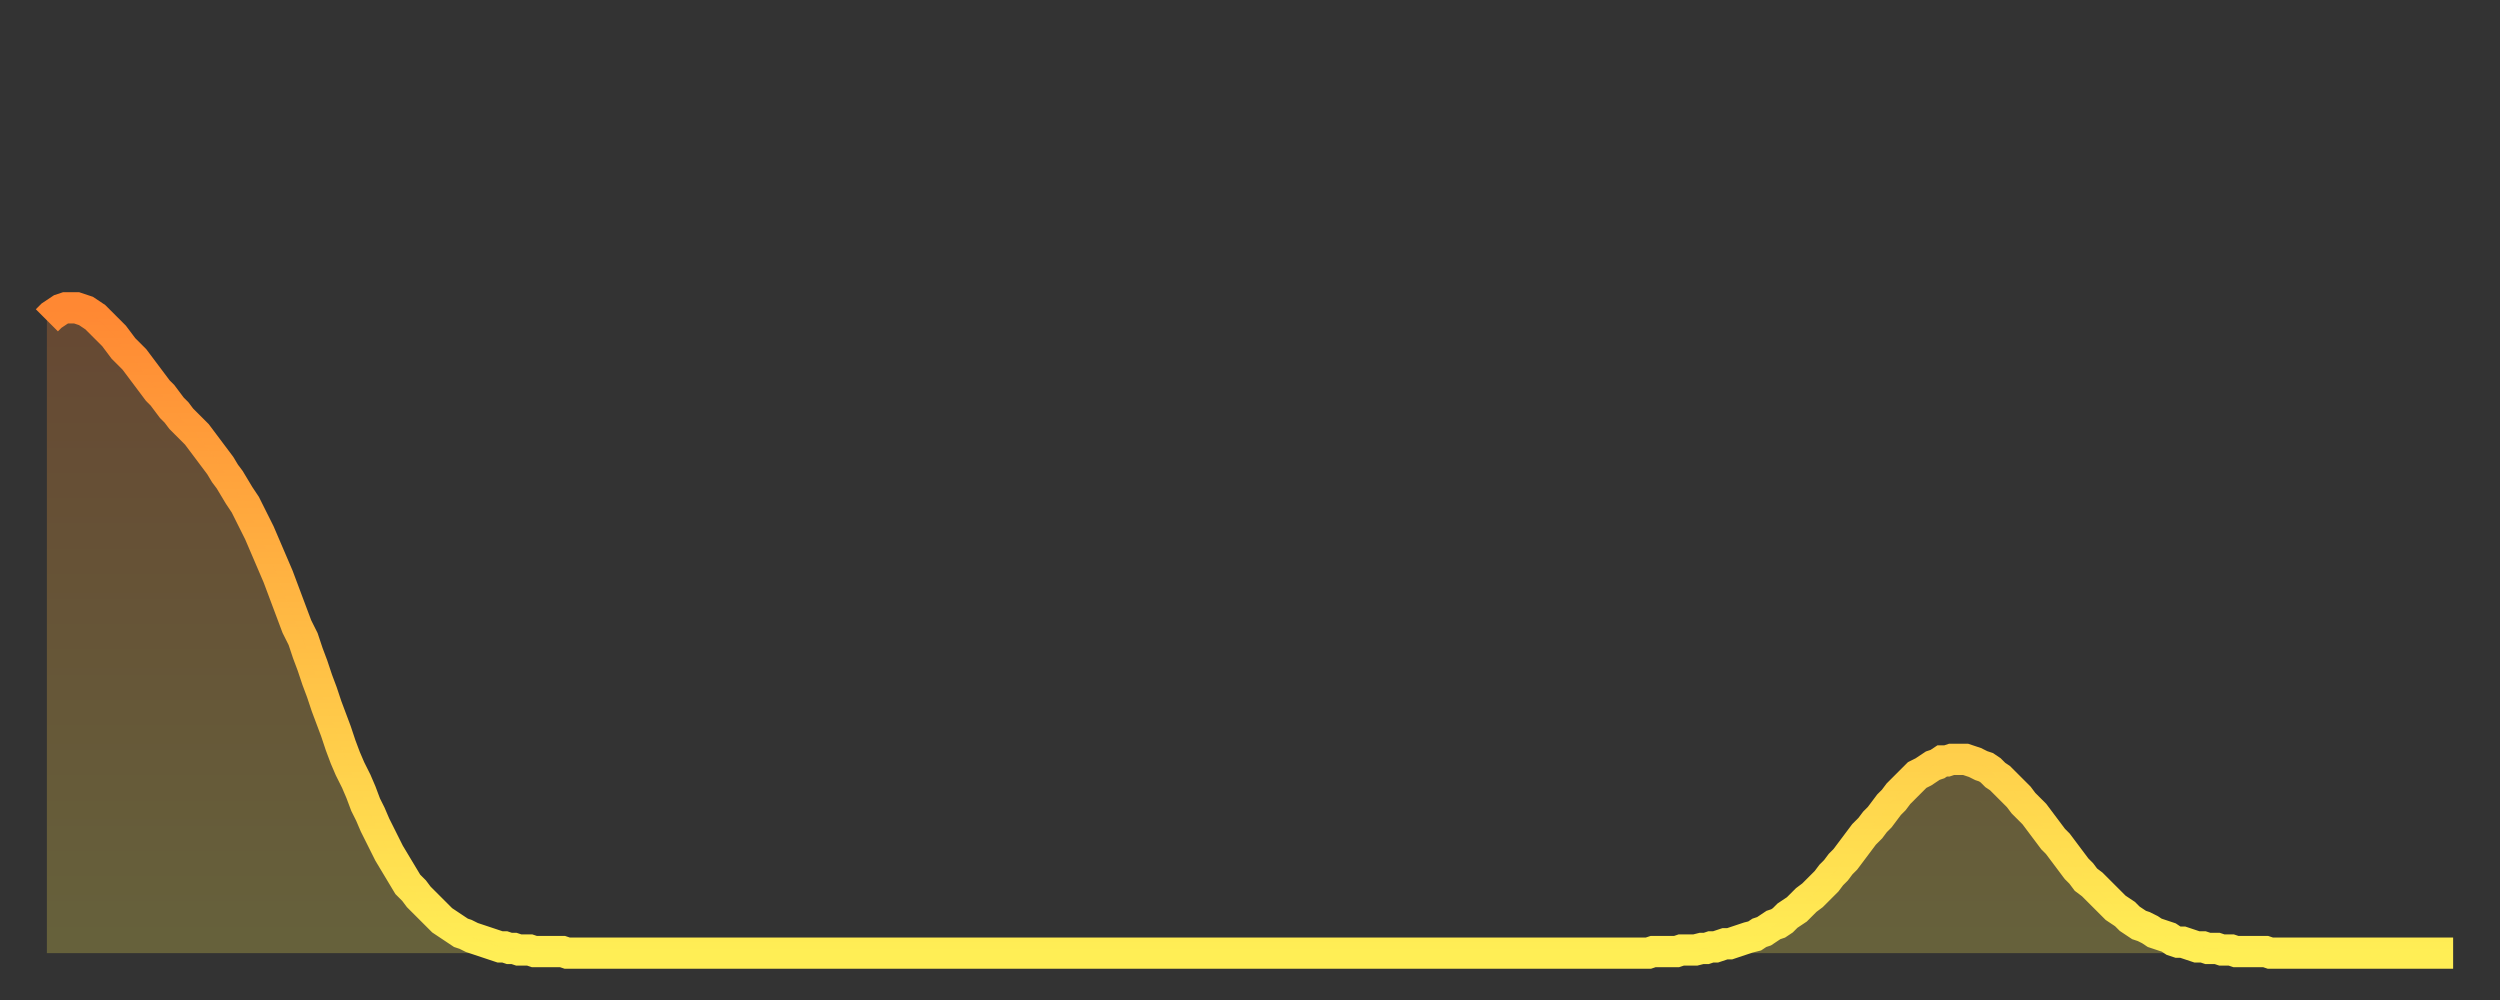 <?xml version="1.0" encoding="utf-8" ?>
<svg baseProfile="full" height="64" version="1.1" width="160" xmlns="http://www.w3.org/2000/svg" xmlns:ev="http://www.w3.org/2001/xml-events" xmlns:xlink="http://www.w3.org/1999/xlink"><rect width="100%" height="100%" fill="#333333" stroke="none"/><defs><linearGradient id="id85796" x1="0" x2="0" y1="0" y2="1"><stop offset="0%" stop-color="#ff8833" /><stop offset="50%" stop-color="#ffbb44" /><stop offset="100%" stop-color="#ffee55" /></linearGradient></defs><g transform="translate(3,3)"><g><path d="M 0.0 17.5 0.3 17.2 0.6 17.0 0.9 16.8 1.2 16.7 1.5 16.7 1.9 16.7 2.2 16.8 2.5 16.9 2.8 17.1 3.1 17.3 3.4 17.6 3.7 17.9 4.0 18.2 4.3 18.5 4.6 18.9 4.9 19.3 5.2 19.6 5.6 20.0 5.9 20.4 6.2 20.8 6.5 21.2 6.8 21.6 7.1 22.0 7.4 22.3 7.7 22.7 8.0 23.1 8.3 23.4 8.6 23.8 8.9 24.1 9.3 24.5 9.6 24.8 9.9 25.2 10.2 25.6 10.5 26.0 10.8 26.4 11.1 26.8 11.4 27.3 11.7 27.7 12.0 28.2 12.3 28.7 12.7 29.3 13.0 29.9 13.3 30.5 13.6 31.1 13.9 31.8 14.2 32.5 14.5 33.2 14.8 33.9 15.1 34.7 15.4 35.5 15.7 36.3 16.0 37.1 16.4 37.9 16.7 38.8 17.0 39.6 17.3 40.5 17.6 41.3 17.9 42.2 18.2 43.0 18.5 43.8 18.8 44.7 19.1 45.5 19.4 46.2 19.8 47.0 20.1 47.7 20.4 48.5 20.7 49.1 21.0 49.8 21.3 50.4 21.6 51.0 21.9 51.6 22.2 52.1 22.5 52.6 22.8 53.1 23.1 53.6 23.5 54.0 23.8 54.4 24.1 54.7 24.4 55.0 24.7 55.3 25.0 55.6 25.3 55.9 25.6 56.1 25.9 56.3 26.2 56.5 26.5 56.7 26.8 56.8 27.2 57.0 27.5 57.1 27.8 57.2 28.1 57.3 28.4 57.4 28.7 57.5 29.0 57.6 29.3 57.6 29.6 57.7 29.9 57.7 30.2 57.8 30.6 57.8 30.9 57.8 31.2 57.9 31.5 57.9 31.8 57.9 32.1 57.9 32.4 57.9 32.7 57.9 33.0 57.9 33.3 58.0 33.6 58.0 33.9 58.0 34.3 58.0 34.6 58.0 34.9 58.0 35.2 58.0 35.5 58.0 35.8 58.0 36.1 58.0 36.4 58.0 36.7 58.0 37.0 58.0 37.3 58.0 37.7 58.0 38.0 58.0 38.3 58.0 38.6 58.0 38.9 58.0 39.2 58.0 39.5 58.0 39.8 58.0 40.1 58.0 40.4 58.0 40.7 58.0 41.0 58.0 41.4 58.0 41.7 58.0 42.0 58.0 42.3 58.0 42.6 58.0 42.9 58.0 43.2 58.0 43.5 58.0 43.8 58.0 44.1 58.0 44.4 58.0 44.7 58.0 45.1 58.0 45.4 58.0 45.7 58.0 46.0 58.0 46.3 58.0 46.6 58.0 46.9 58.0 47.2 58.0 47.5 58.0 47.8 58.0 48.1 58.0 48.5 58.0 48.8 58.0 49.1 58.0 49.4 58.0 49.7 58.0 50.0 58.0 50.3 58.0 50.6 58.0 50.9 58.0 51.2 58.0 51.5 58.0 51.8 58.0 52.2 58.0 52.5 58.0 52.8 58.0 53.1 58.0 53.4 58.0 53.7 58.0 54.0 58.0 54.3 58.0 54.6 58.0 54.9 58.0 55.2 58.0 55.6 58.0 55.9 58.0 56.2 58.0 56.5 58.0 56.8 58.0 57.1 58.0 57.4 58.0 57.7 58.0 58.0 58.0 58.3 58.0 58.6 58.0 58.9 58.0 59.3 58.0 59.6 58.0 59.9 58.0 60.2 58.0 60.5 58.0 60.8 58.0 61.1 58.0 61.4 58.0 61.7 58.0 62.0 58.0 62.3 58.0 62.6 58.0 63.0 58.0 63.3 58.0 63.6 58.0 63.9 58.0 64.2 58.0 64.5 58.0 64.8 58.0 65.1 58.0 65.4 58.0 65.7 58.0 66.0 58.0 66.4 58.0 66.7 58.0 67.0 58.0 67.3 58.0 67.6 58.0 67.9 58.0 68.2 58.0 68.5 58.0 68.8 58.0 69.1 58.0 69.4 58.0 69.7 58.0 70.1 58.0 70.4 58.0 70.7 58.0 71.0 58.0 71.3 58.0 71.6 58.0 71.9 58.0 72.2 58.0 72.5 58.0 72.8 58.0 73.1 58.0 73.5 58.0 73.8 58.0 74.1 58.0 74.4 58.0 74.7 58.0 75.0 58.0 75.3 58.0 75.6 58.0 75.9 58.0 76.2 58.0 76.5 58.0 76.8 58.0 77.2 58.0 77.5 58.0 77.8 58.0 78.1 58.0 78.4 58.0 78.7 58.0 79.0 58.0 79.3 58.0 79.6 58.0 79.9 58.0 80.2 58.0 80.5 58.0 80.9 58.0 81.2 58.0 81.5 58.0 81.8 58.0 82.1 58.0 82.4 58.0 82.7 58.0 83.0 58.0 83.3 58.0 83.6 58.0 83.9 58.0 84.3 58.0 84.6 58.0 84.9 58.0 85.2 58.0 85.5 58.0 85.8 58.0 86.1 58.0 86.4 58.0 86.7 58.0 87.0 58.0 87.3 58.0 87.6 58.0 88.0 58.0 88.3 58.0 88.6 58.0 88.9 58.0 89.2 58.0 89.5 58.0 89.8 58.0 90.1 58.0 90.4 58.0 90.7 58.0 91.0 58.0 91.4 58.0 91.7 58.0 92.0 58.0 92.3 58.0 92.6 58.0 92.9 58.0 93.2 58.0 93.5 58.0 93.8 58.0 94.1 58.0 94.4 58.0 94.7 58.0 95.1 58.0 95.4 58.0 95.7 58.0 96.0 58.0 96.3 58.0 96.6 58.0 96.9 58.0 97.2 58.0 97.5 58.0 97.8 58.0 98.1 58.0 98.4 58.0 98.8 58.0 99.1 58.0 99.4 58.0 99.7 58.0 100.0 58.0 100.3 58.0 100.6 58.0 100.9 58.0 101.2 58.0 101.5 58.0 101.8 58.0 102.2 58.0 102.5 58.0 102.8 57.9 103.1 57.9 103.4 57.9 103.7 57.9 104.0 57.9 104.3 57.9 104.6 57.8 104.9 57.8 105.2 57.8 105.5 57.8 105.9 57.7 106.2 57.7 106.5 57.6 106.8 57.6 107.1 57.5 107.4 57.4 107.7 57.4 108.0 57.3 108.3 57.2 108.6 57.1 108.9 57.0 109.3 56.9 109.6 56.7 109.9 56.6 110.2 56.4 110.5 56.2 110.8 56.1 111.1 55.9 111.4 55.6 111.7 55.4 112.0 55.2 112.3 54.9 112.6 54.6 113.0 54.3 113.3 54.0 113.6 53.7 113.9 53.4 114.2 53.0 114.5 52.7 114.8 52.3 115.1 52.0 115.4 51.6 115.7 51.2 116.0 50.8 116.3 50.4 116.7 50.0 117.0 49.6 117.3 49.3 117.6 48.9 117.9 48.5 118.2 48.2 118.5 47.8 118.8 47.5 119.1 47.2 119.4 46.9 119.7 46.6 120.1 46.4 120.4 46.2 120.7 46.0 121.0 45.9 121.3 45.7 121.6 45.7 121.9 45.6 122.2 45.6 122.5 45.6 122.8 45.6 123.1 45.7 123.4 45.8 123.8 46.0 124.1 46.1 124.4 46.3 124.7 46.6 125.0 46.8 125.3 47.1 125.6 47.4 125.9 47.7 126.2 48.0 126.5 48.4 126.8 48.7 127.2 49.1 127.5 49.5 127.8 49.9 128.1 50.3 128.4 50.7 128.7 51.0 129.0 51.4 129.3 51.8 129.6 52.2 129.9 52.6 130.2 52.9 130.5 53.3 130.9 53.6 131.2 53.9 131.5 54.2 131.8 54.5 132.1 54.8 132.4 55.1 132.7 55.3 133.0 55.5 133.3 55.8 133.6 56.0 133.9 56.2 134.2 56.3 134.6 56.5 134.9 56.7 135.2 56.8 135.5 56.9 135.8 57.0 136.1 57.2 136.4 57.3 136.7 57.3 137.0 57.4 137.3 57.5 137.6 57.6 138.0 57.6 138.3 57.7 138.6 57.7 138.9 57.7 139.2 57.8 139.5 57.8 139.8 57.8 140.1 57.9 140.4 57.9 140.7 57.9 141.0 57.9 141.3 57.9 141.7 57.9 142.0 57.9 142.3 58.0 142.6 58.0 142.9 58.0 143.2 58.0 143.5 58.0 143.8 58.0 144.1 58.0 144.4 58.0 144.7 58.0 145.1 58.0 145.4 58.0 145.7 58.0 146.0 58.0 146.3 58.0 146.6 58.0 146.9 58.0 147.2 58.0 147.5 58.0 147.8 58.0 148.1 58.0 148.4 58.0 148.8 58.0 149.1 58.0 149.4 58.0 149.7 58.0 150.0 58.0 150.3 58.0 150.6 58.0 150.9 58.0 151.2 58.0 151.5 58.0 151.8 58.0 152.1 58.0 152.5 58.0 152.8 58.0 153.1 58.0 153.4 58.0 153.7 58.0 154.0 58.0" fill="none" id="graph-curve" opacity="1" stroke="url(#id85796)" stroke-width="2" /><path d="M 0 58 L 0.0 17.5 0.3 17.2 0.6 17.0 0.9 16.8 1.2 16.7 1.5 16.7 1.9 16.7 2.2 16.8 2.5 16.9 2.8 17.1 3.1 17.3 3.4 17.6 3.7 17.9 4.0 18.2 4.3 18.5 4.6 18.9 4.9 19.3 5.2 19.6 5.6 20.0 5.9 20.4 6.2 20.8 6.5 21.2 6.8 21.6 7.1 22.0 7.4 22.3 7.7 22.7 8.0 23.1 8.3 23.4 8.6 23.8 8.9 24.1 9.3 24.5 9.6 24.8 9.9 25.2 10.2 25.6 10.5 26.0 10.8 26.4 11.1 26.8 11.4 27.3 11.7 27.7 12.0 28.2 12.3 28.7 12.7 29.3 13.0 29.9 13.3 30.5 13.6 31.1 13.9 31.8 14.2 32.5 14.5 33.2 14.8 33.9 15.1 34.7 15.4 35.5 15.7 36.3 16.0 37.1 16.4 37.9 16.7 38.8 17.0 39.6 17.3 40.5 17.6 41.3 17.9 42.2 18.2 43.0 18.5 43.8 18.8 44.7 19.1 45.5 19.4 46.2 19.8 47.0 20.1 47.7 20.4 48.5 20.7 49.1 21.0 49.8 21.3 50.4 21.6 51.0 21.9 51.6 22.2 52.1 22.5 52.6 22.8 53.1 23.1 53.6 23.5 54.0 23.8 54.4 24.1 54.7 24.4 55.0 24.7 55.3 25.0 55.6 25.3 55.9 25.6 56.1 25.9 56.3 26.2 56.5 26.5 56.7 26.8 56.8 27.2 57.0 27.5 57.1 27.8 57.2 28.1 57.3 28.4 57.4 28.7 57.5 29.0 57.6 29.3 57.6 29.6 57.7 29.9 57.7 30.2 57.8 30.6 57.8 30.9 57.8 31.2 57.9 31.5 57.9 31.8 57.9 32.1 57.9 32.4 57.9 32.7 57.9 33.0 57.9 33.3 58.0 33.6 58.0 33.9 58.0 34.3 58.0 34.6 58.0 34.9 58.0 35.2 58.0 35.5 58.0 35.8 58.0 36.1 58.0 36.4 58.0 36.7 58.0 37.0 58.0 37.3 58.0 37.7 58.0 38.0 58.0 38.3 58.0 38.6 58.0 38.9 58.0 39.2 58.0 39.5 58.0 39.8 58.0 40.1 58.0 40.4 58.0 40.7 58.0 41.0 58.0 41.4 58.0 41.7 58.0 42.0 58.0 42.3 58.0 42.6 58.0 42.9 58.0 43.2 58.0 43.5 58.0 43.8 58.0 44.1 58.0 44.4 58.0 44.7 58.0 45.1 58.0 45.4 58.0 45.7 58.0 46.0 58.0 46.3 58.0 46.6 58.0 46.9 58.0 47.2 58.0 47.5 58.0 47.8 58.0 48.1 58.0 48.5 58.0 48.8 58.0 49.1 58.0 49.4 58.0 49.7 58.0 50.0 58.0 50.3 58.0 50.6 58.0 50.9 58.0 51.2 58.0 51.5 58.0 51.8 58.0 52.2 58.0 52.5 58.0 52.8 58.0 53.1 58.0 53.4 58.0 53.7 58.0 54.0 58.0 54.3 58.0 54.6 58.0 54.9 58.0 55.2 58.0 55.6 58.0 55.9 58.0 56.2 58.0 56.5 58.0 56.8 58.0 57.1 58.0 57.4 58.0 57.7 58.0 58.0 58.0 58.3 58.0 58.6 58.0 58.9 58.0 59.3 58.0 59.6 58.0 59.9 58.0 60.2 58.0 60.5 58.0 60.8 58.0 61.1 58.0 61.4 58.0 61.7 58.0 62.0 58.0 62.3 58.0 62.6 58.0 63.0 58.0 63.3 58.0 63.6 58.0 63.9 58.0 64.2 58.0 64.5 58.0 64.8 58.0 65.1 58.0 65.4 58.0 65.7 58.0 66.0 58.0 66.4 58.0 66.7 58.0 67.0 58.0 67.3 58.0 67.6 58.0 67.9 58.0 68.2 58.0 68.5 58.0 68.8 58.0 69.1 58.0 69.4 58.0 69.7 58.0 70.1 58.0 70.4 58.0 70.7 58.0 71.0 58.0 71.3 58.0 71.6 58.0 71.9 58.0 72.2 58.0 72.5 58.0 72.8 58.0 73.1 58.0 73.5 58.0 73.8 58.0 74.1 58.0 74.4 58.0 74.7 58.0 75.0 58.0 75.3 58.0 75.6 58.0 75.9 58.0 76.2 58.0 76.5 58.0 76.8 58.0 77.2 58.0 77.5 58.0 77.8 58.0 78.1 58.0 78.4 58.0 78.7 58.0 79.0 58.0 79.3 58.0 79.6 58.0 79.9 58.0 80.2 58.0 80.5 58.0 80.9 58.0 81.2 58.0 81.5 58.0 81.8 58.0 82.1 58.0 82.4 58.0 82.7 58.0 83.0 58.0 83.3 58.0 83.6 58.0 83.9 58.0 84.3 58.0 84.6 58.0 84.9 58.0 85.2 58.0 85.5 58.0 85.8 58.0 86.1 58.0 86.4 58.0 86.7 58.0 87.0 58.0 87.3 58.0 87.6 58.0 88.0 58.0 88.3 58.0 88.6 58.0 88.9 58.0 89.2 58.0 89.5 58.0 89.8 58.0 90.1 58.0 90.4 58.0 90.7 58.0 91.0 58.0 91.4 58.0 91.7 58.0 92.0 58.0 92.3 58.0 92.6 58.0 92.9 58.0 93.2 58.0 93.5 58.0 93.8 58.0 94.1 58.0 94.4 58.0 94.7 58.0 95.1 58.0 95.4 58.0 95.7 58.0 96.0 58.0 96.3 58.0 96.6 58.0 96.9 58.0 97.2 58.0 97.5 58.0 97.8 58.0 98.1 58.0 98.4 58.0 98.8 58.0 99.1 58.0 99.4 58.0 99.7 58.0 100.0 58.0 100.3 58.0 100.6 58.0 100.9 58.0 101.2 58.0 101.5 58.0 101.8 58.0 102.2 58.0 102.5 58.0 102.8 57.9 103.1 57.9 103.4 57.9 103.7 57.9 104.0 57.9 104.3 57.9 104.6 57.8 104.9 57.8 105.2 57.8 105.5 57.8 105.9 57.7 106.2 57.7 106.5 57.6 106.8 57.6 107.1 57.5 107.4 57.4 107.7 57.4 108.0 57.3 108.3 57.2 108.6 57.1 108.9 57.0 109.3 56.9 109.6 56.7 109.9 56.6 110.2 56.4 110.5 56.2 110.8 56.1 111.1 55.9 111.4 55.6 111.7 55.4 112.0 55.2 112.3 54.9 112.6 54.6 113.0 54.3 113.3 54.0 113.6 53.7 113.9 53.4 114.2 53.0 114.5 52.7 114.8 52.3 115.1 52.0 115.4 51.6 115.7 51.2 116.0 50.8 116.3 50.4 116.7 50.0 117.0 49.6 117.3 49.3 117.6 48.9 117.9 48.5 118.2 48.2 118.5 47.8 118.8 47.5 119.1 47.2 119.4 46.9 119.7 46.6 120.1 46.4 120.4 46.2 120.7 46.0 121.0 45.9 121.3 45.7 121.6 45.7 121.9 45.6 122.2 45.6 122.5 45.6 122.8 45.6 123.1 45.7 123.4 45.8 123.8 46.0 124.1 46.1 124.4 46.3 124.7 46.6 125.0 46.8 125.3 47.1 125.6 47.4 125.9 47.7 126.2 48.0 126.5 48.4 126.8 48.7 127.2 49.1 127.5 49.5 127.8 49.9 128.1 50.3 128.4 50.7 128.7 51.0 129.0 51.4 129.3 51.8 129.6 52.2 129.9 52.6 130.2 52.9 130.5 53.3 130.9 53.6 131.2 53.9 131.5 54.2 131.8 54.5 132.1 54.8 132.4 55.1 132.7 55.3 133.0 55.5 133.3 55.8 133.6 56.0 133.9 56.2 134.2 56.3 134.6 56.5 134.9 56.7 135.2 56.8 135.5 56.9 135.8 57.0 136.1 57.2 136.4 57.3 136.7 57.3 137.0 57.4 137.3 57.5 137.6 57.6 138.0 57.6 138.3 57.7 138.6 57.7 138.9 57.7 139.2 57.8 139.5 57.8 139.8 57.8 140.1 57.9 140.4 57.9 140.7 57.9 141.0 57.9 141.3 57.9 141.7 57.9 142.0 57.9 142.3 58.0 142.6 58.0 142.9 58.0 143.2 58.0 143.5 58.0 143.8 58.0 144.1 58.0 144.4 58.0 144.7 58.0 145.1 58.0 145.4 58.0 145.7 58.0 146.0 58.0 146.3 58.0 146.6 58.0 146.9 58.0 147.2 58.0 147.5 58.0 147.8 58.0 148.1 58.0 148.4 58.0 148.8 58.0 149.1 58.0 149.4 58.0 149.7 58.0 150.0 58.0 150.3 58.0 150.6 58.0 150.9 58.0 151.2 58.0 151.5 58.0 151.8 58.0 152.1 58.0 152.5 58.0 152.8 58.0 153.1 58.0 153.4 58.0 153.7 58.0 154.0 58.0 154 58" fill="url(#id85796)" fill-opacity=".25" id="graph-shadow" /></g></g></svg>